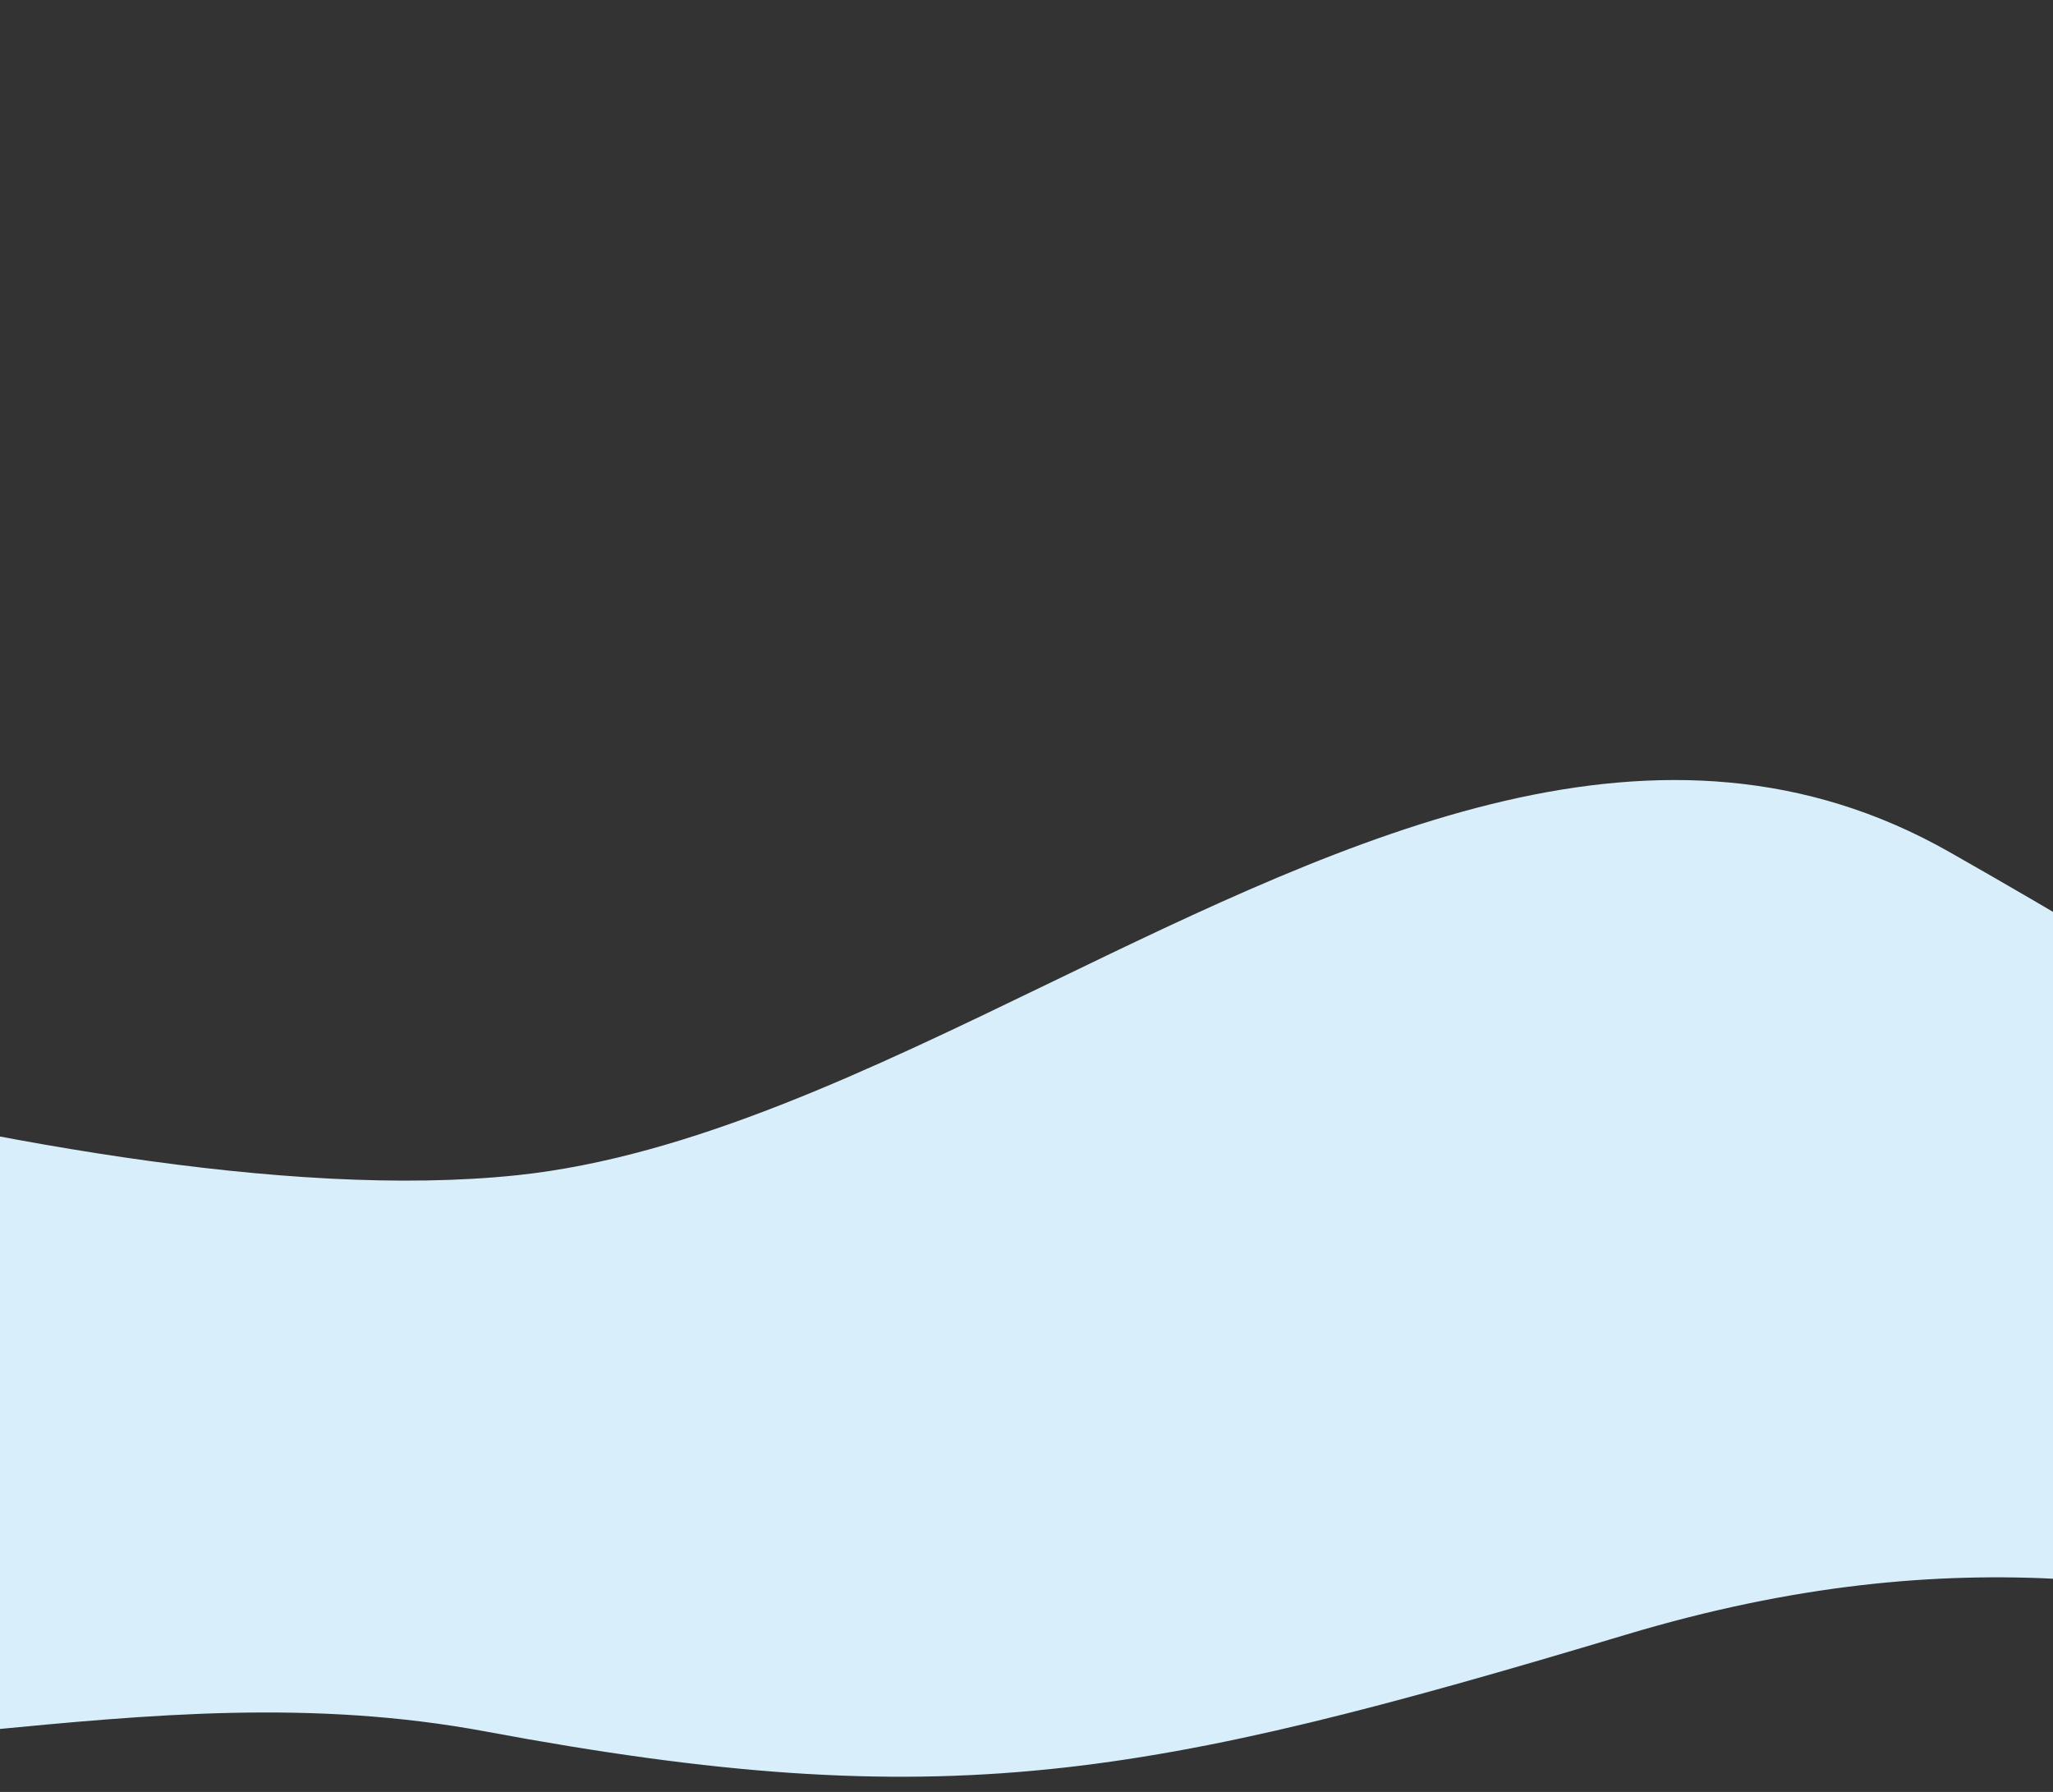 <svg xmlns="http://www.w3.org/2000/svg" width="393" height="343" viewBox="0 0 393 343" fill="none"><rect x="0" y="0" width="393" height="343" fill="#333333" stroke="none"/><g clip-path="url(#clip0_2408_3307)"><path fill-rule="evenodd" clip-rule="evenodd" d="M521.207 324.608L526.79 261.77C526.79 261.77 461.677 213.342 373.163 163.082C317.795 131.643 259.003 160.079 201.121 188.074C166.47 204.834 132.146 221.435 99.076 224.94C10.766 234.299 -145.113 177.825 -145.113 177.825L-157.79 312.439C-99.698 340.515 -51.055 335.841 -3.013 331.226C28.45 328.203 59.655 325.205 93.086 331.448C181.078 347.878 219.318 340.44 311.305 312.88C375.872 293.534 419.648 303.658 463.81 313.871C482.352 318.159 500.962 322.463 521.207 324.608ZM-158.102 315.754L-161.297 349.674L-115.871 350.014L-158.102 315.754Z" fill="#D8EFFB"></path></g><defs><clipPath id="clip0_2408_3307"><rect width="393" height="343" fill="white"></rect></clipPath></defs></svg>